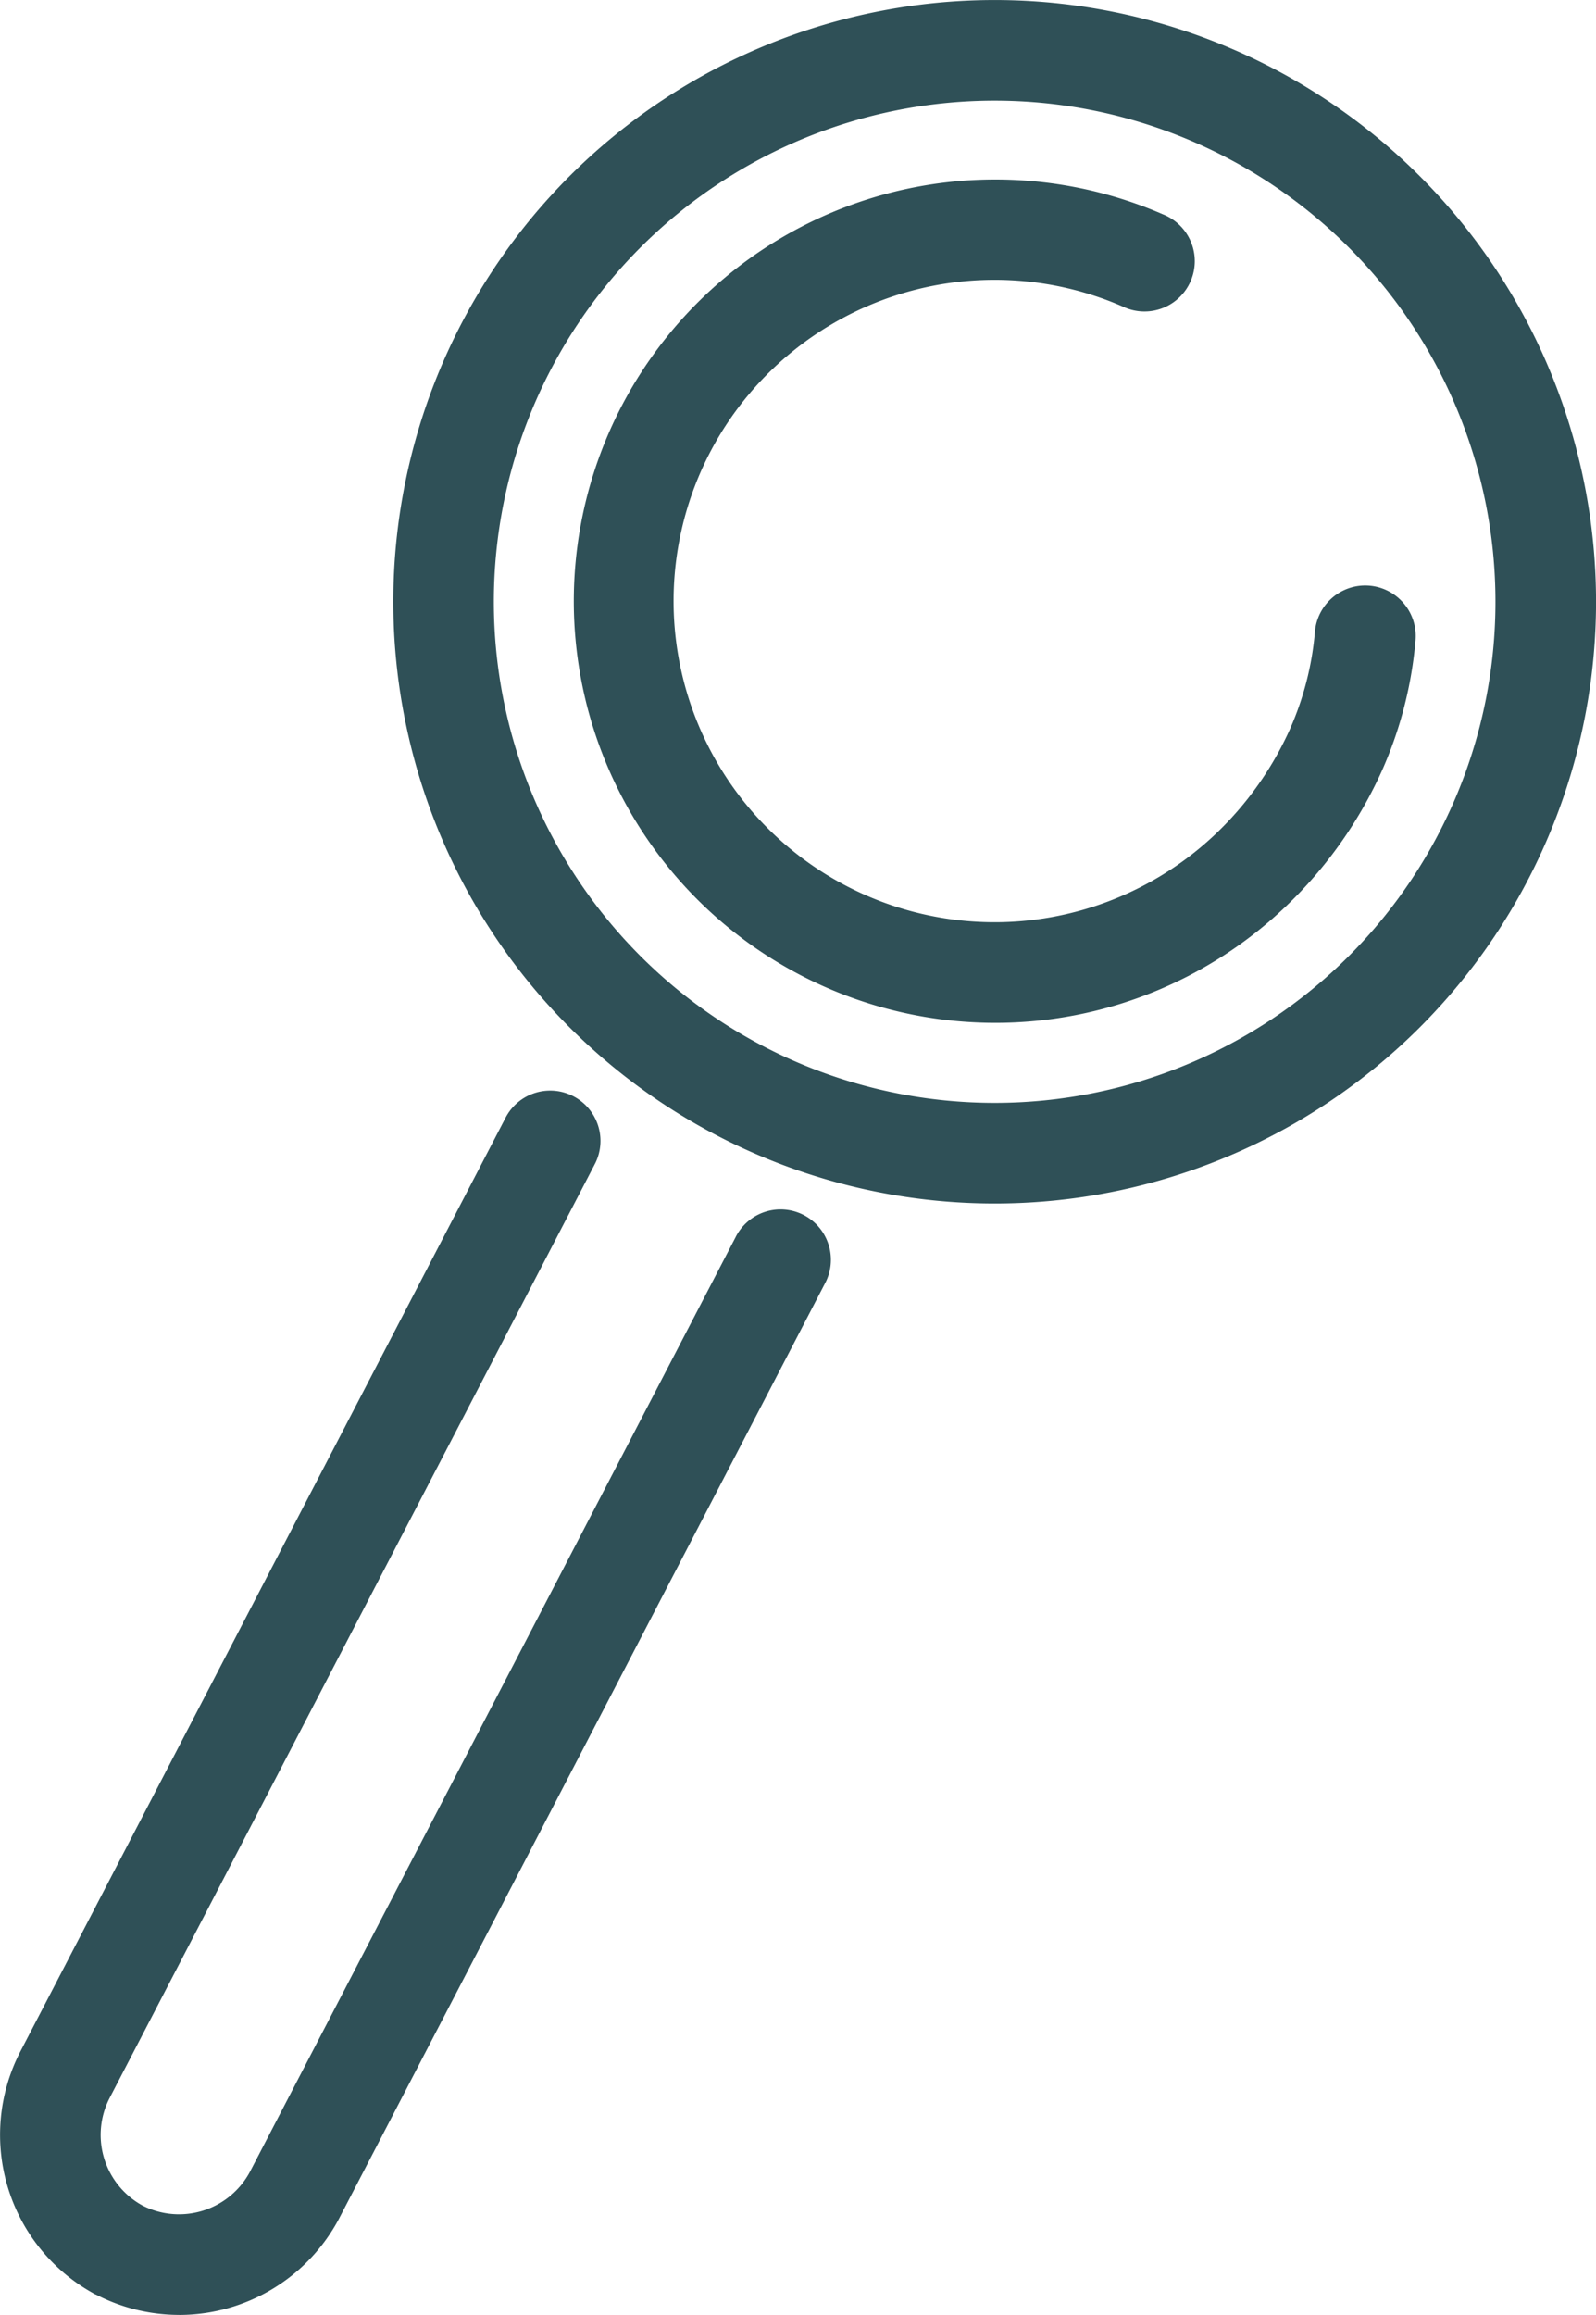 <svg id="Icon_search" xmlns="http://www.w3.org/2000/svg" width="45.826" height="66.427" viewBox="0 0 45.826 66.427">
  <g id="ICONS_STROKE" data-name="ICONS STROKE">
    <path id="Path_741" data-name="Path 741" d="M56.377,34.535A17.267,17.267,0,1,1,73.645,17.267,17.267,17.267,0,0,1,56.377,34.535Zm0-31.647a14.38,14.38,0,1,0,14.38,14.38,14.38,14.38,0,0,0-14.38-14.38Z" transform="translate(-27.818)" fill="#2f5057"/>
    <path id="Path_742" data-name="Path 742" d="M69.1,42.032a12.1,12.1,0,1,1,4.831-23.2,1.444,1.444,0,1,1-1.155,2.645,9.217,9.217,0,1,0,2.671,15.131A9.555,9.555,0,0,0,77.579,33.6a8.732,8.732,0,0,0,.716-2.792,1.449,1.449,0,0,1,2.888.248,11.619,11.619,0,0,1-.956,3.722A12.439,12.439,0,0,1,77.449,38.7,12.07,12.07,0,0,1,69.1,42.032Z" transform="translate(-40.539 -12.681)" fill="#2f5057"/>
    <path id="Path_743" data-name="Path 743" d="M5.149,143.461a5.2,5.2,0,0,1-2.379-.578l-.035-.014a5.2,5.2,0,0,1-2.154-6.95l13.952-26.834a1.444,1.444,0,0,1,2.561,1.334L3.148,137.245a2.31,2.31,0,0,0,.95,3.078,2.31,2.31,0,0,0,3.084-.97l13.935-26.8a1.445,1.445,0,1,1,2.564,1.331L9.735,140.707a5.2,5.2,0,0,1-4.585,2.755Z" transform="translate(-0.005 -77.034)" fill="#2f5057"/>
  </g>
</svg>
